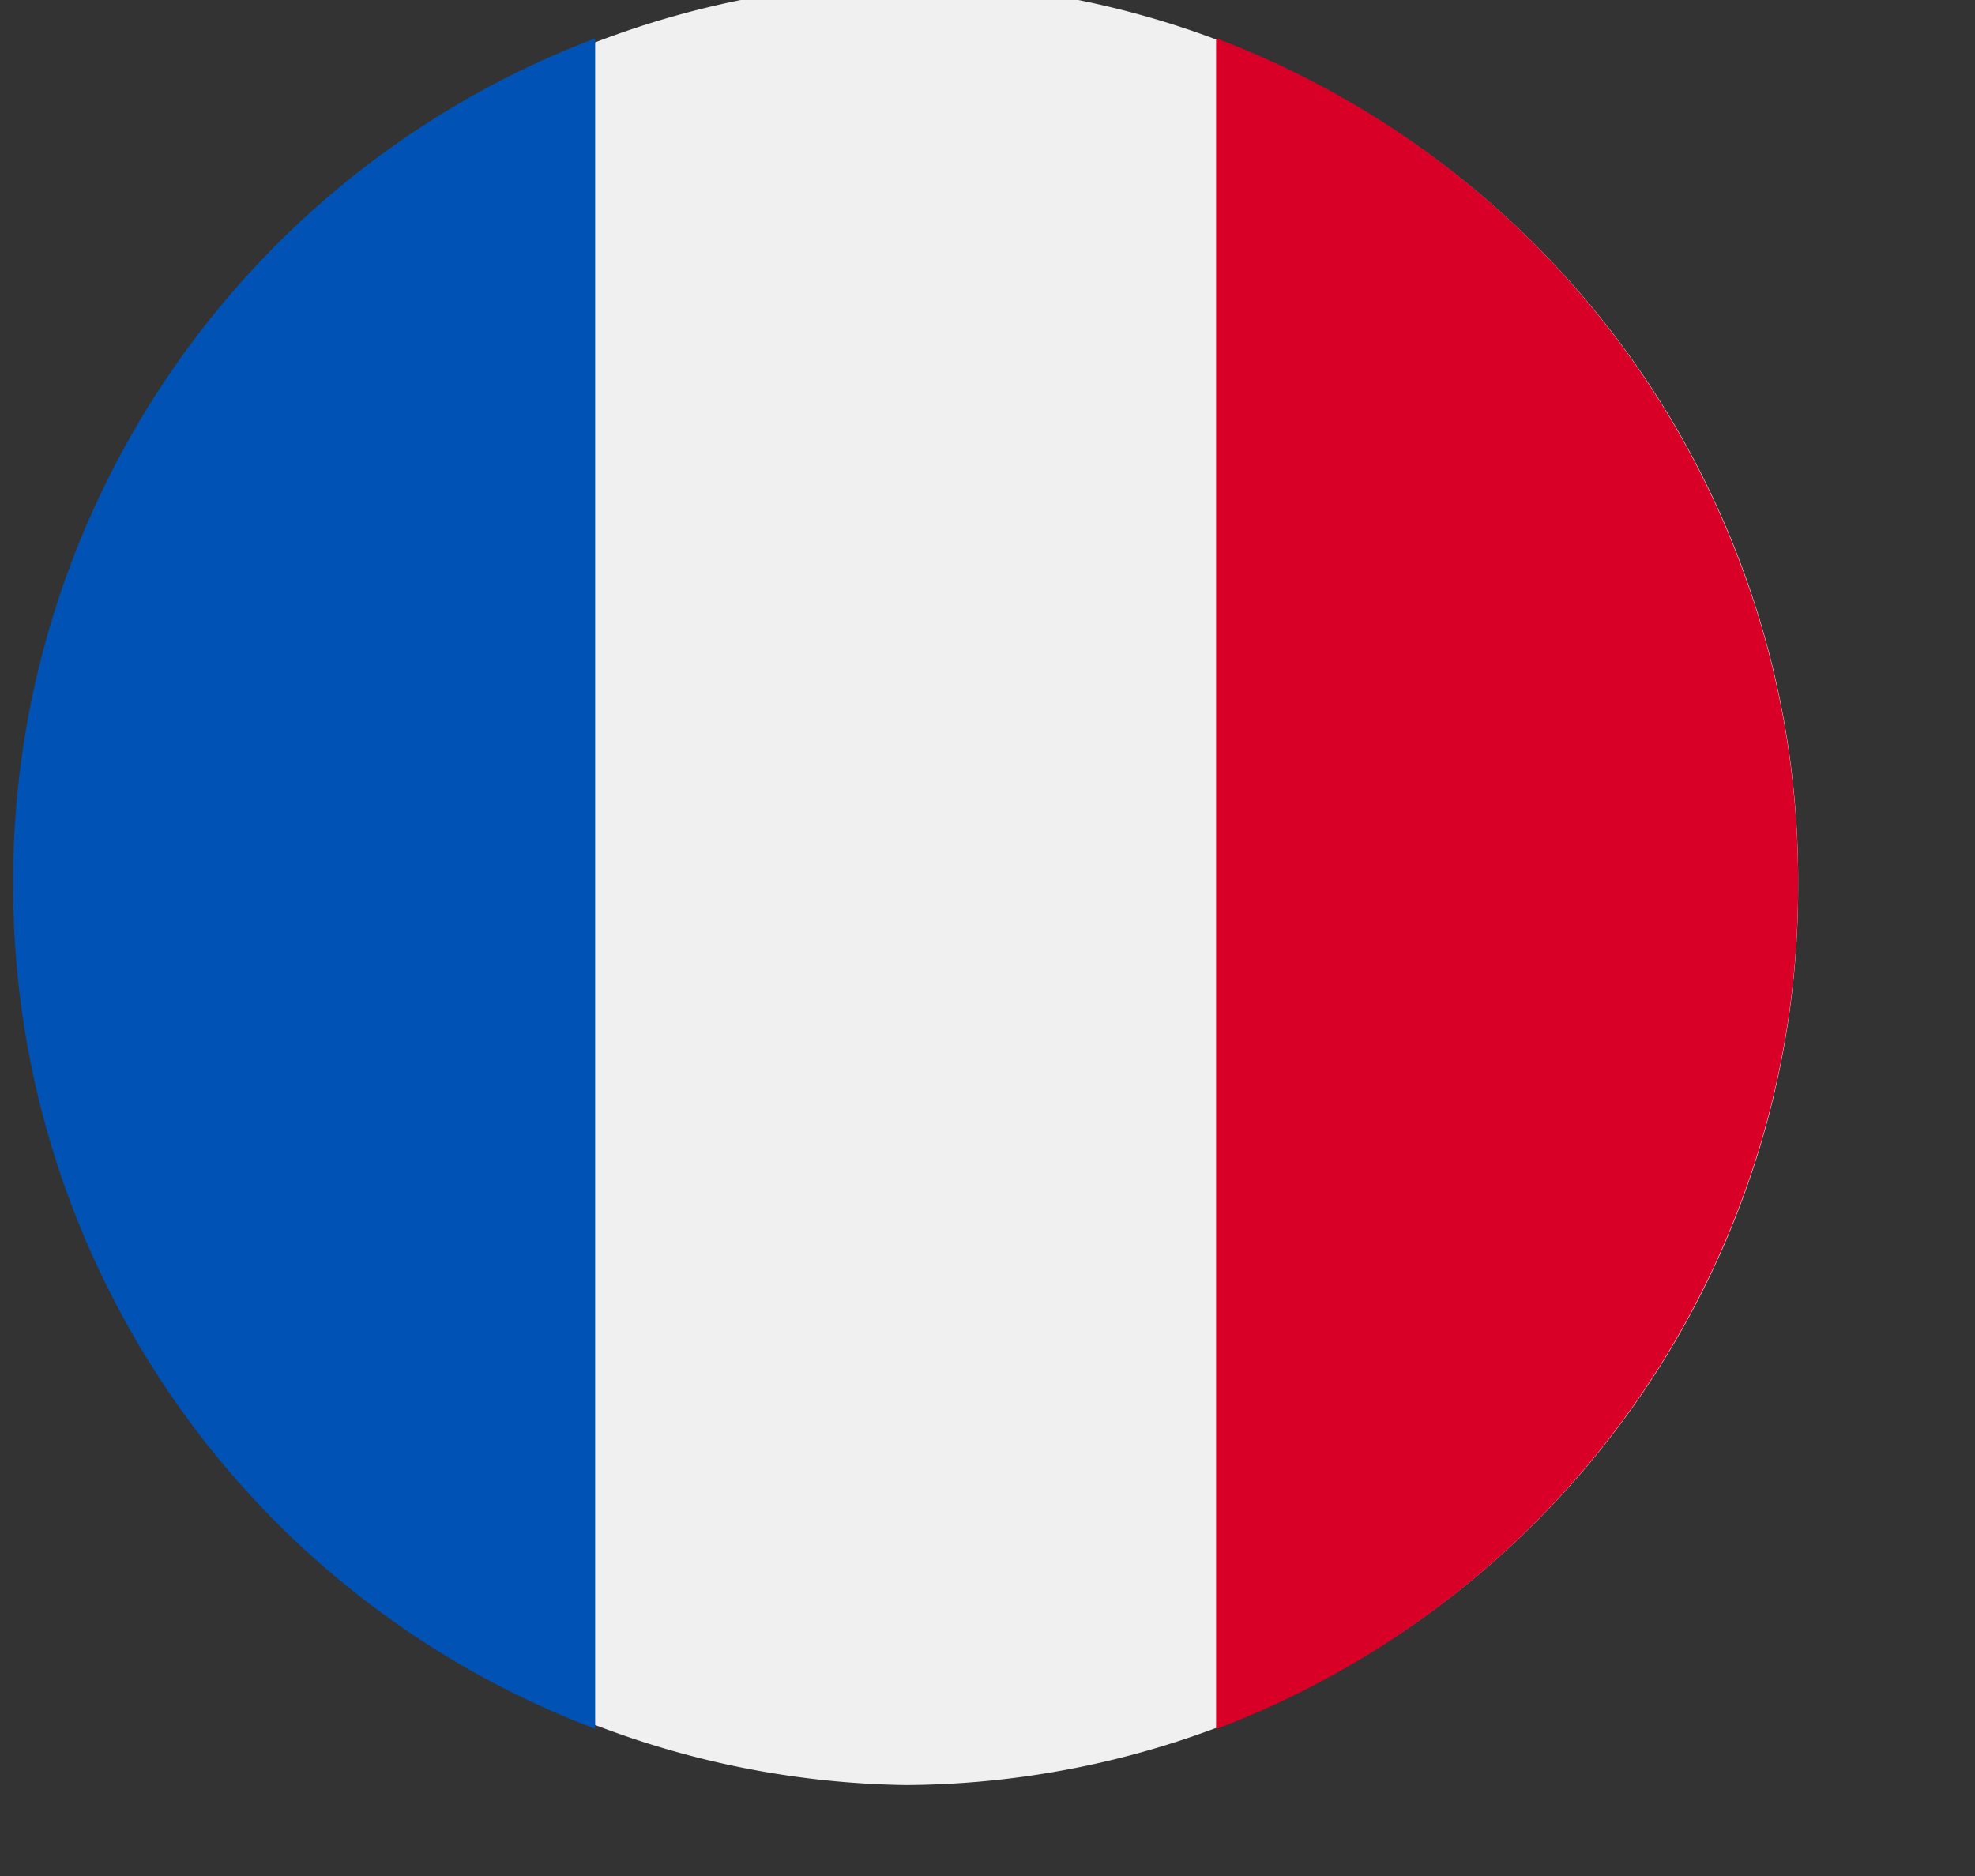 <svg xmlns="http://www.w3.org/2000/svg" xmlns:xlink="http://www.w3.org/1999/xlink" width="20" height="19" viewBox="0 0 20 19">
  <rect x="0" y="0" width="20" height="19" fill="#333333" stroke="none"/>
  <defs>
    <clipPath id="clip-path">
      <rect id="Rectangle_1459" data-name="Rectangle 1459" width="20" height="19" transform="translate(0 0)" fill="none"/>
    </clipPath>
  </defs>
  <g id="Groupe_1065" data-name="Groupe 1065" transform="translate(0 0)" clip-path="url(#clip-path)">
    <path id="Tracé_605" data-name="Tracé 605" d="M18.076,9.129a9.084,9.084,0,0,1-9.038,9.129A9.13,9.13,0,0,1,9.038,0a9.084,9.084,0,0,1,9.038,9.129" transform="translate(0.133 -0.179)" fill="#f0f0f0"/>
    <path id="Tracé_606" data-name="Tracé 606" d="M264.675,20.5a9.129,9.129,0,0,0-5.894-8.561V29.064a9.129,9.129,0,0,0,5.894-8.561" transform="translate(-246.466 -11.552)" fill="#d80027"/>
    <path id="Tracé_607" data-name="Tracé 607" d="M0,20.5a9.129,9.129,0,0,0,5.894,8.561V11.941A9.129,9.129,0,0,0,0,20.5" transform="translate(0.133 -11.552)" fill="#0052b4"/>
  </g>
</svg>

